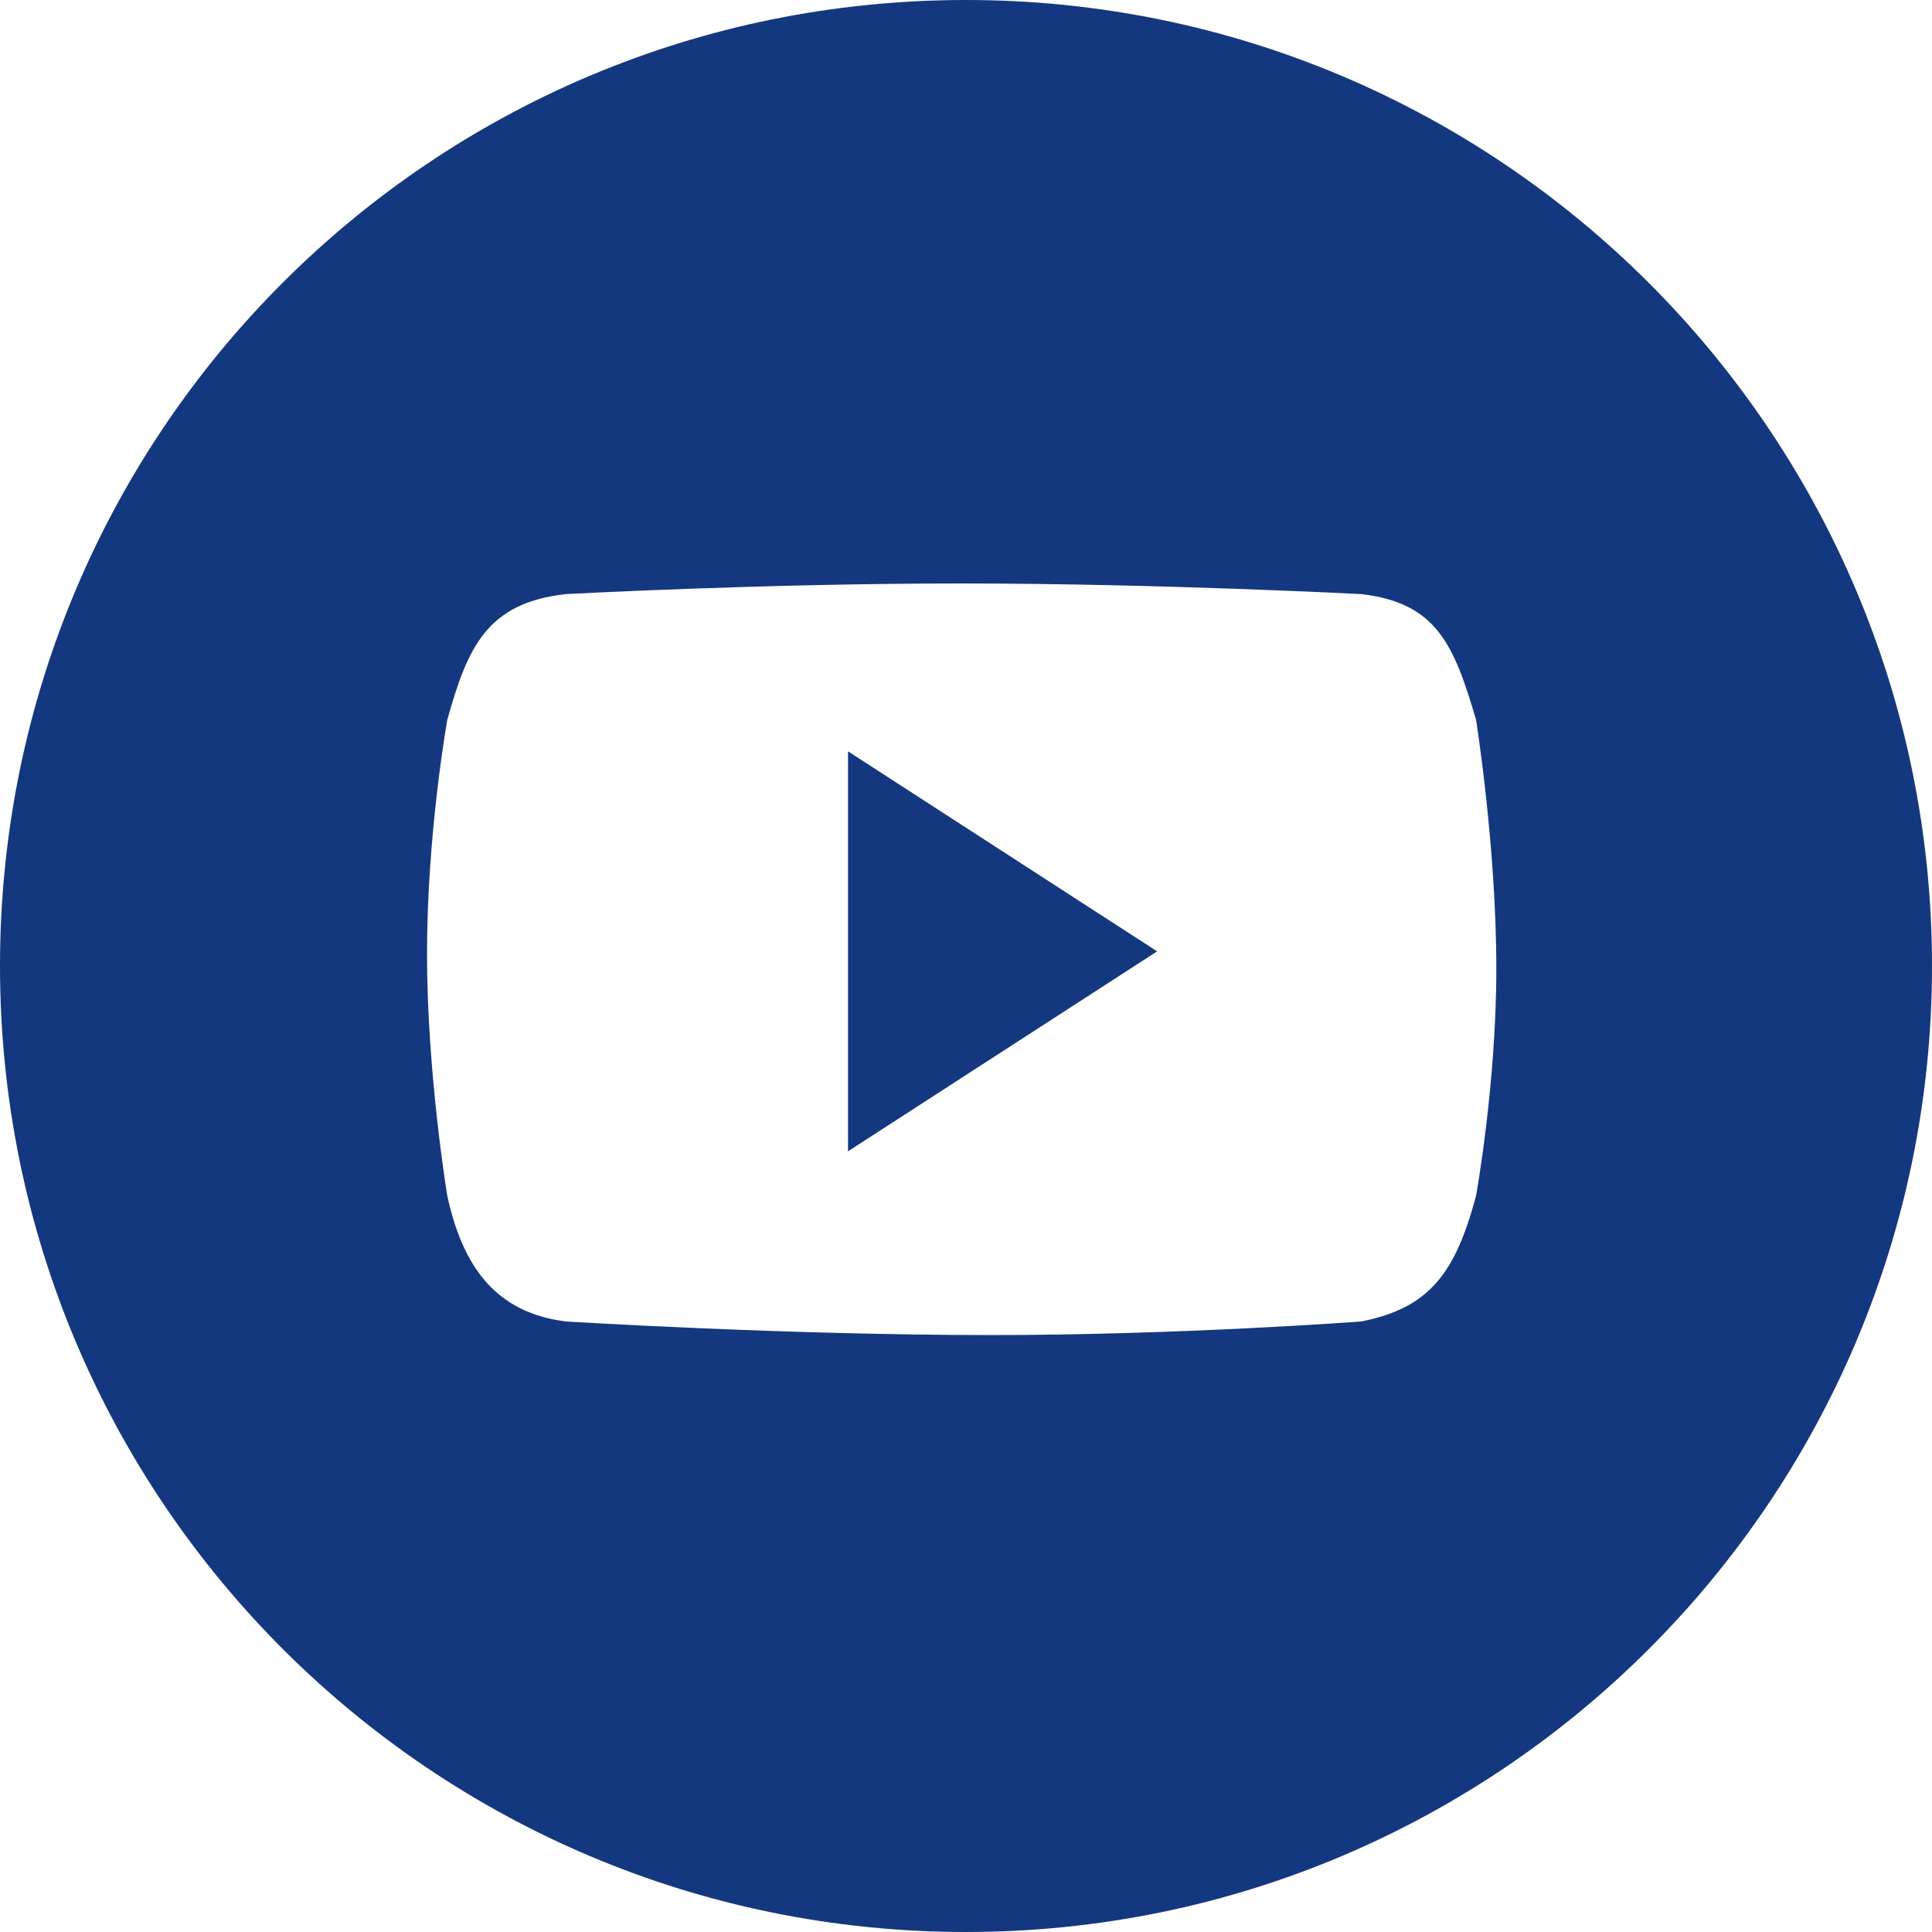 <?xml version="1.0" encoding="UTF-8"?>
<svg xmlns="http://www.w3.org/2000/svg" id="Ebene_1" data-name="Ebene 1" viewBox="0 0 896 896">
  <defs>
    <style>
      .cls-1 {
        fill: #14387f;
        stroke-width: 0px;
      }
    </style>
  </defs>
  <path class="cls-1" d="m684.54,554.62c-9.41,34.98-21.02,51.97-53.31,58.24,0,0-83.74,6.3-171.14,6.3-96.32,0-197.57-6.3-197.57-6.3-32.7-4.03-47.94-25.54-55.07-58.24,0,0-9.41-56.45-9.41-112.45s9.41-108.38,9.41-108.38c9.41-33.6,18.34-54.24,55.04-58.27,0,0,90.98-4.93,182.82-4.93s185.92,4.93,185.92,4.93c34.98,4.03,43.04,23.33,53.31,58.27,0,0,9.41,58.69,9.41,115.55,0,53.31-9.41,105.28-9.41,105.28M448,0C200.26,0,0,200.29,0,448s200.74,448,448,448,448-200.7,448-448S695.3,0,448,0"></path>
  <path class="cls-1" d="m393.28,533.95l143.36-92.74-143.36-92.77v185.5Z"></path>
</svg>

